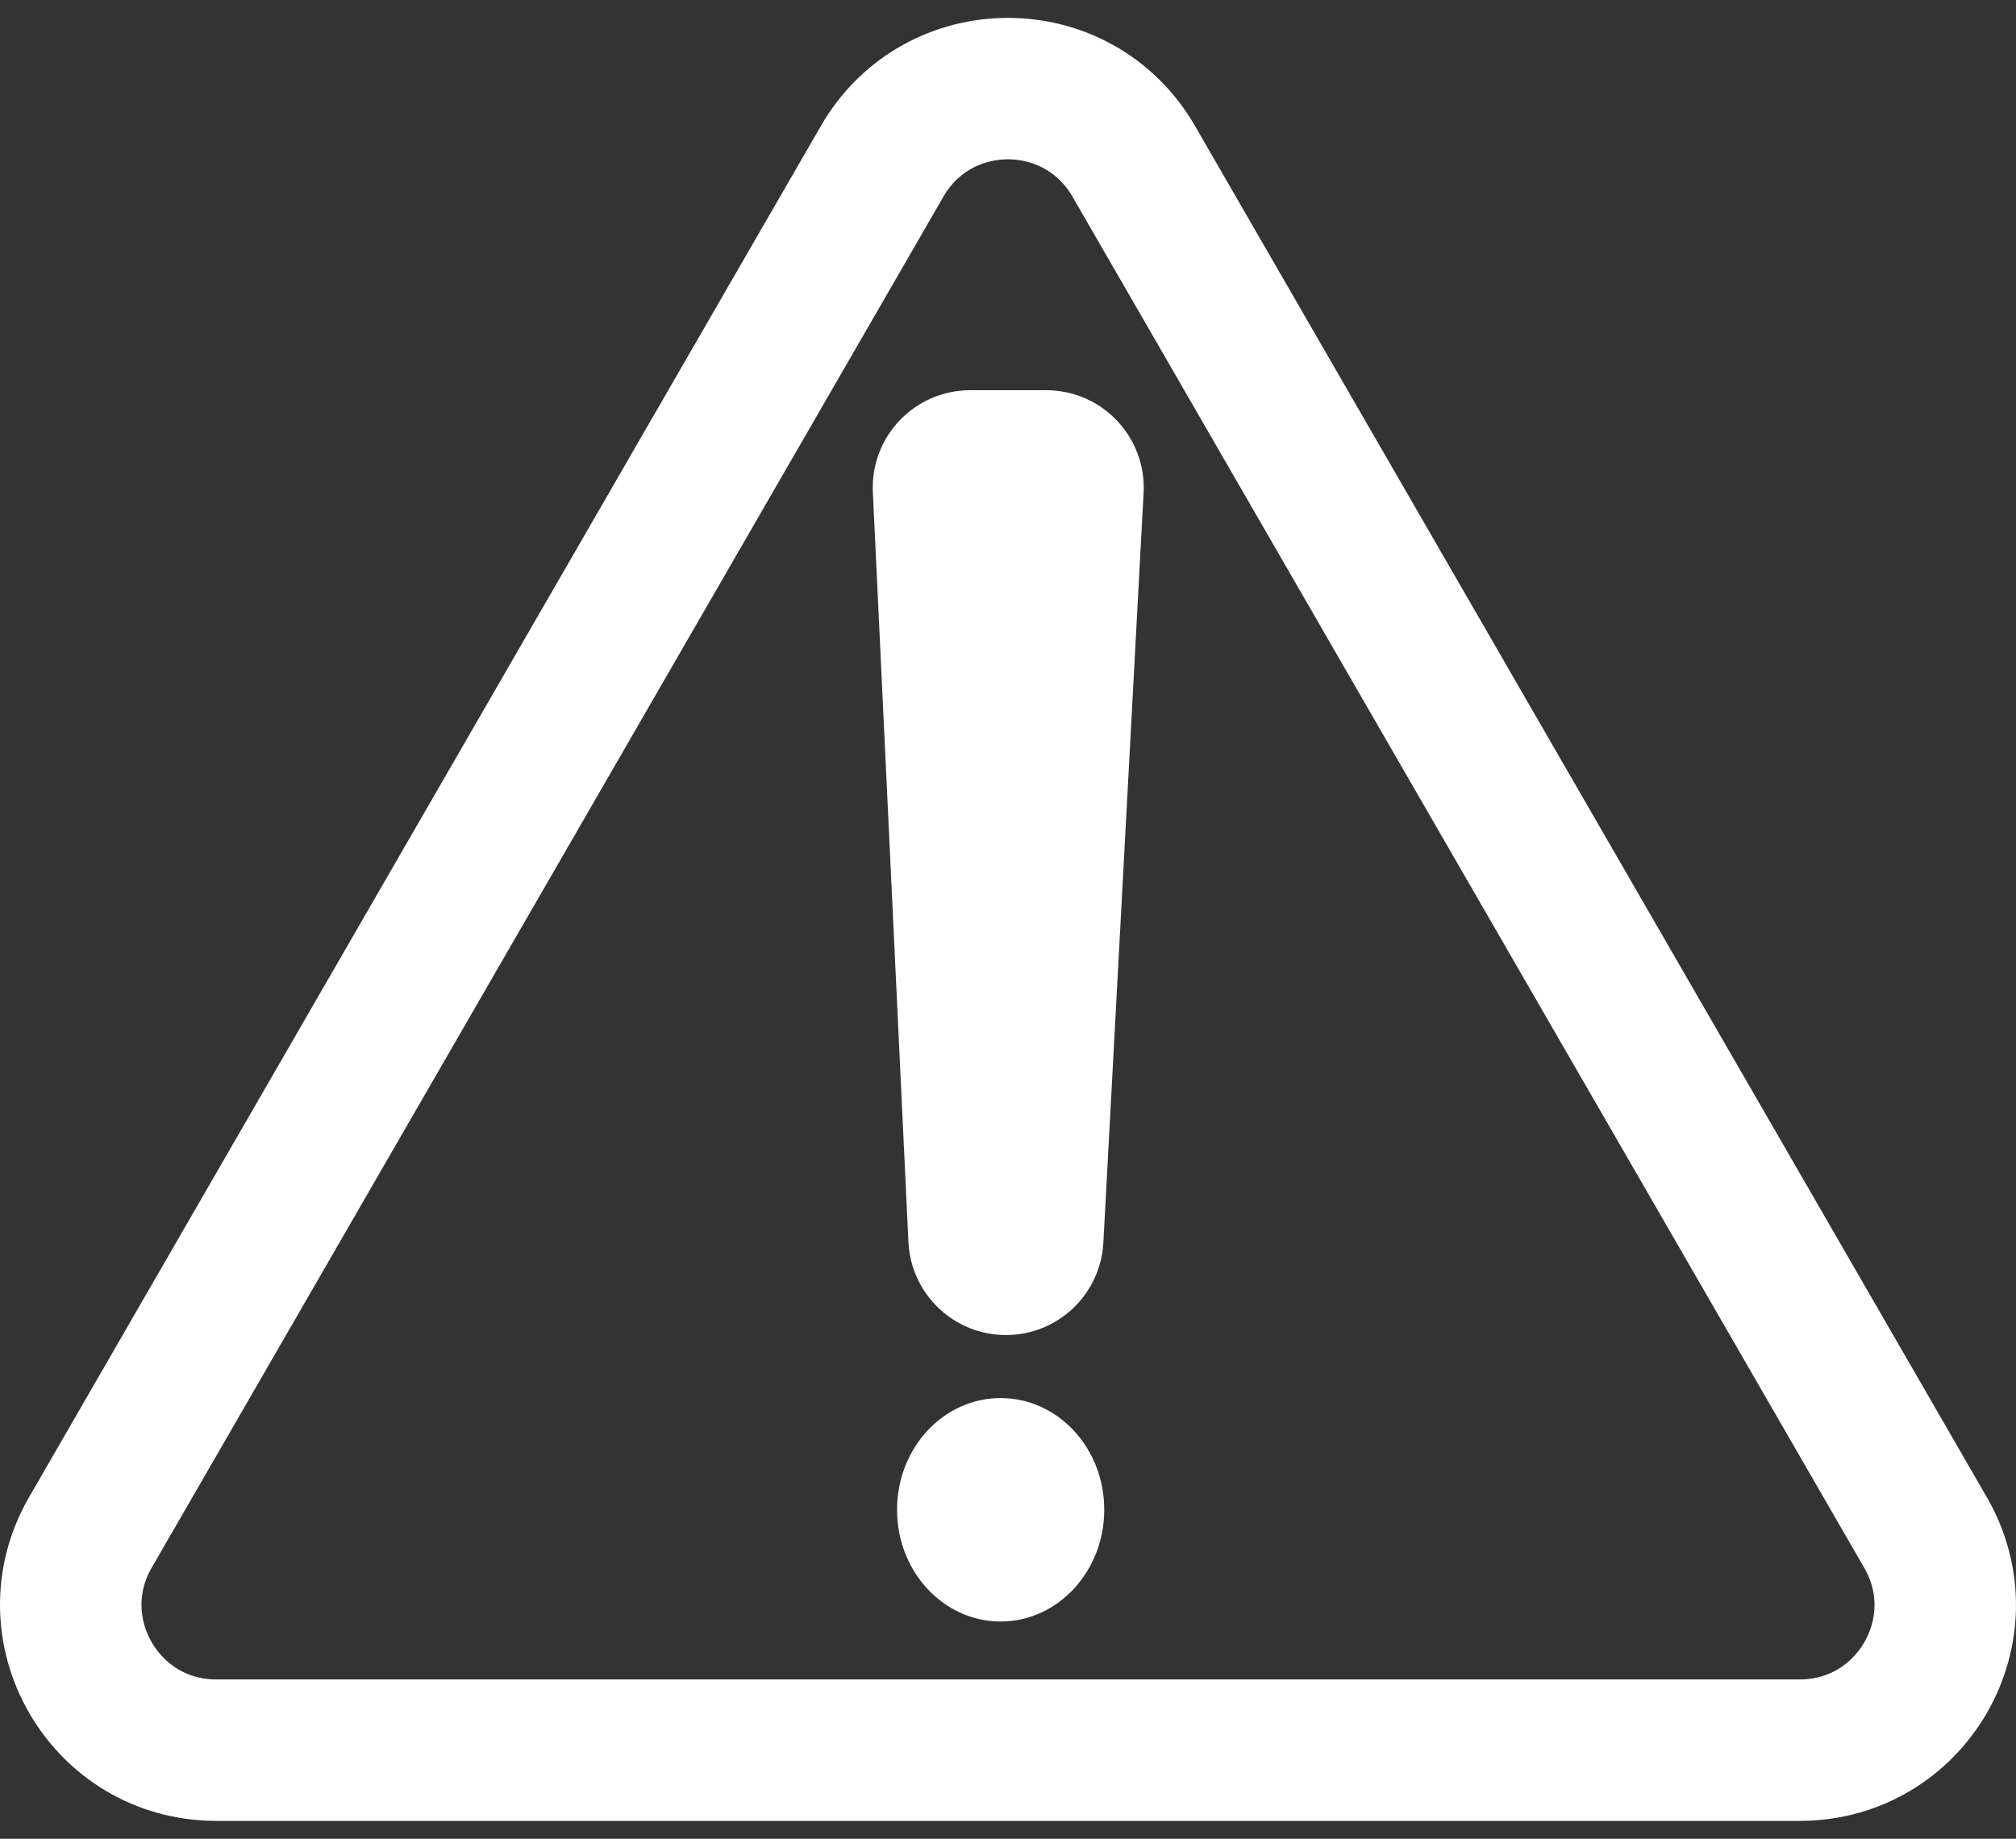 <svg xmlns="http://www.w3.org/2000/svg" width="57" height="52" viewBox="0 0 57 52" fill="none"><rect x="0" y="0" width="57" height="52" fill="#333333" stroke="none"/><path d="M28.441 37.755C26.972 37.755 25.76 36.6 25.685 35.132L24.679 13.922C24.605 12.347 25.859 11.035 27.434 11.035H29.579C31.163 11.035 32.417 12.363 32.334 13.939L31.196 35.148C31.113 36.608 29.909 37.755 28.441 37.755Z" fill="white"></path><path d="M31.221 42.696C31.221 44.437 29.909 45.856 28.292 45.856C26.675 45.856 25.363 44.445 25.363 42.696C25.363 40.947 26.675 39.537 28.292 39.537C29.909 39.537 31.221 40.947 31.221 42.696Z" fill="white"></path><path d="M2.554 43.34L24.943 4.559C26.527 1.821 30.47 1.821 32.054 4.559L54.442 43.34C56.026 46.078 54.047 49.494 50.887 49.494H6.11C2.95 49.494 0.979 46.07 2.554 43.34Z" stroke="white" stroke-width="4" stroke-miterlimit="10"></path></svg>